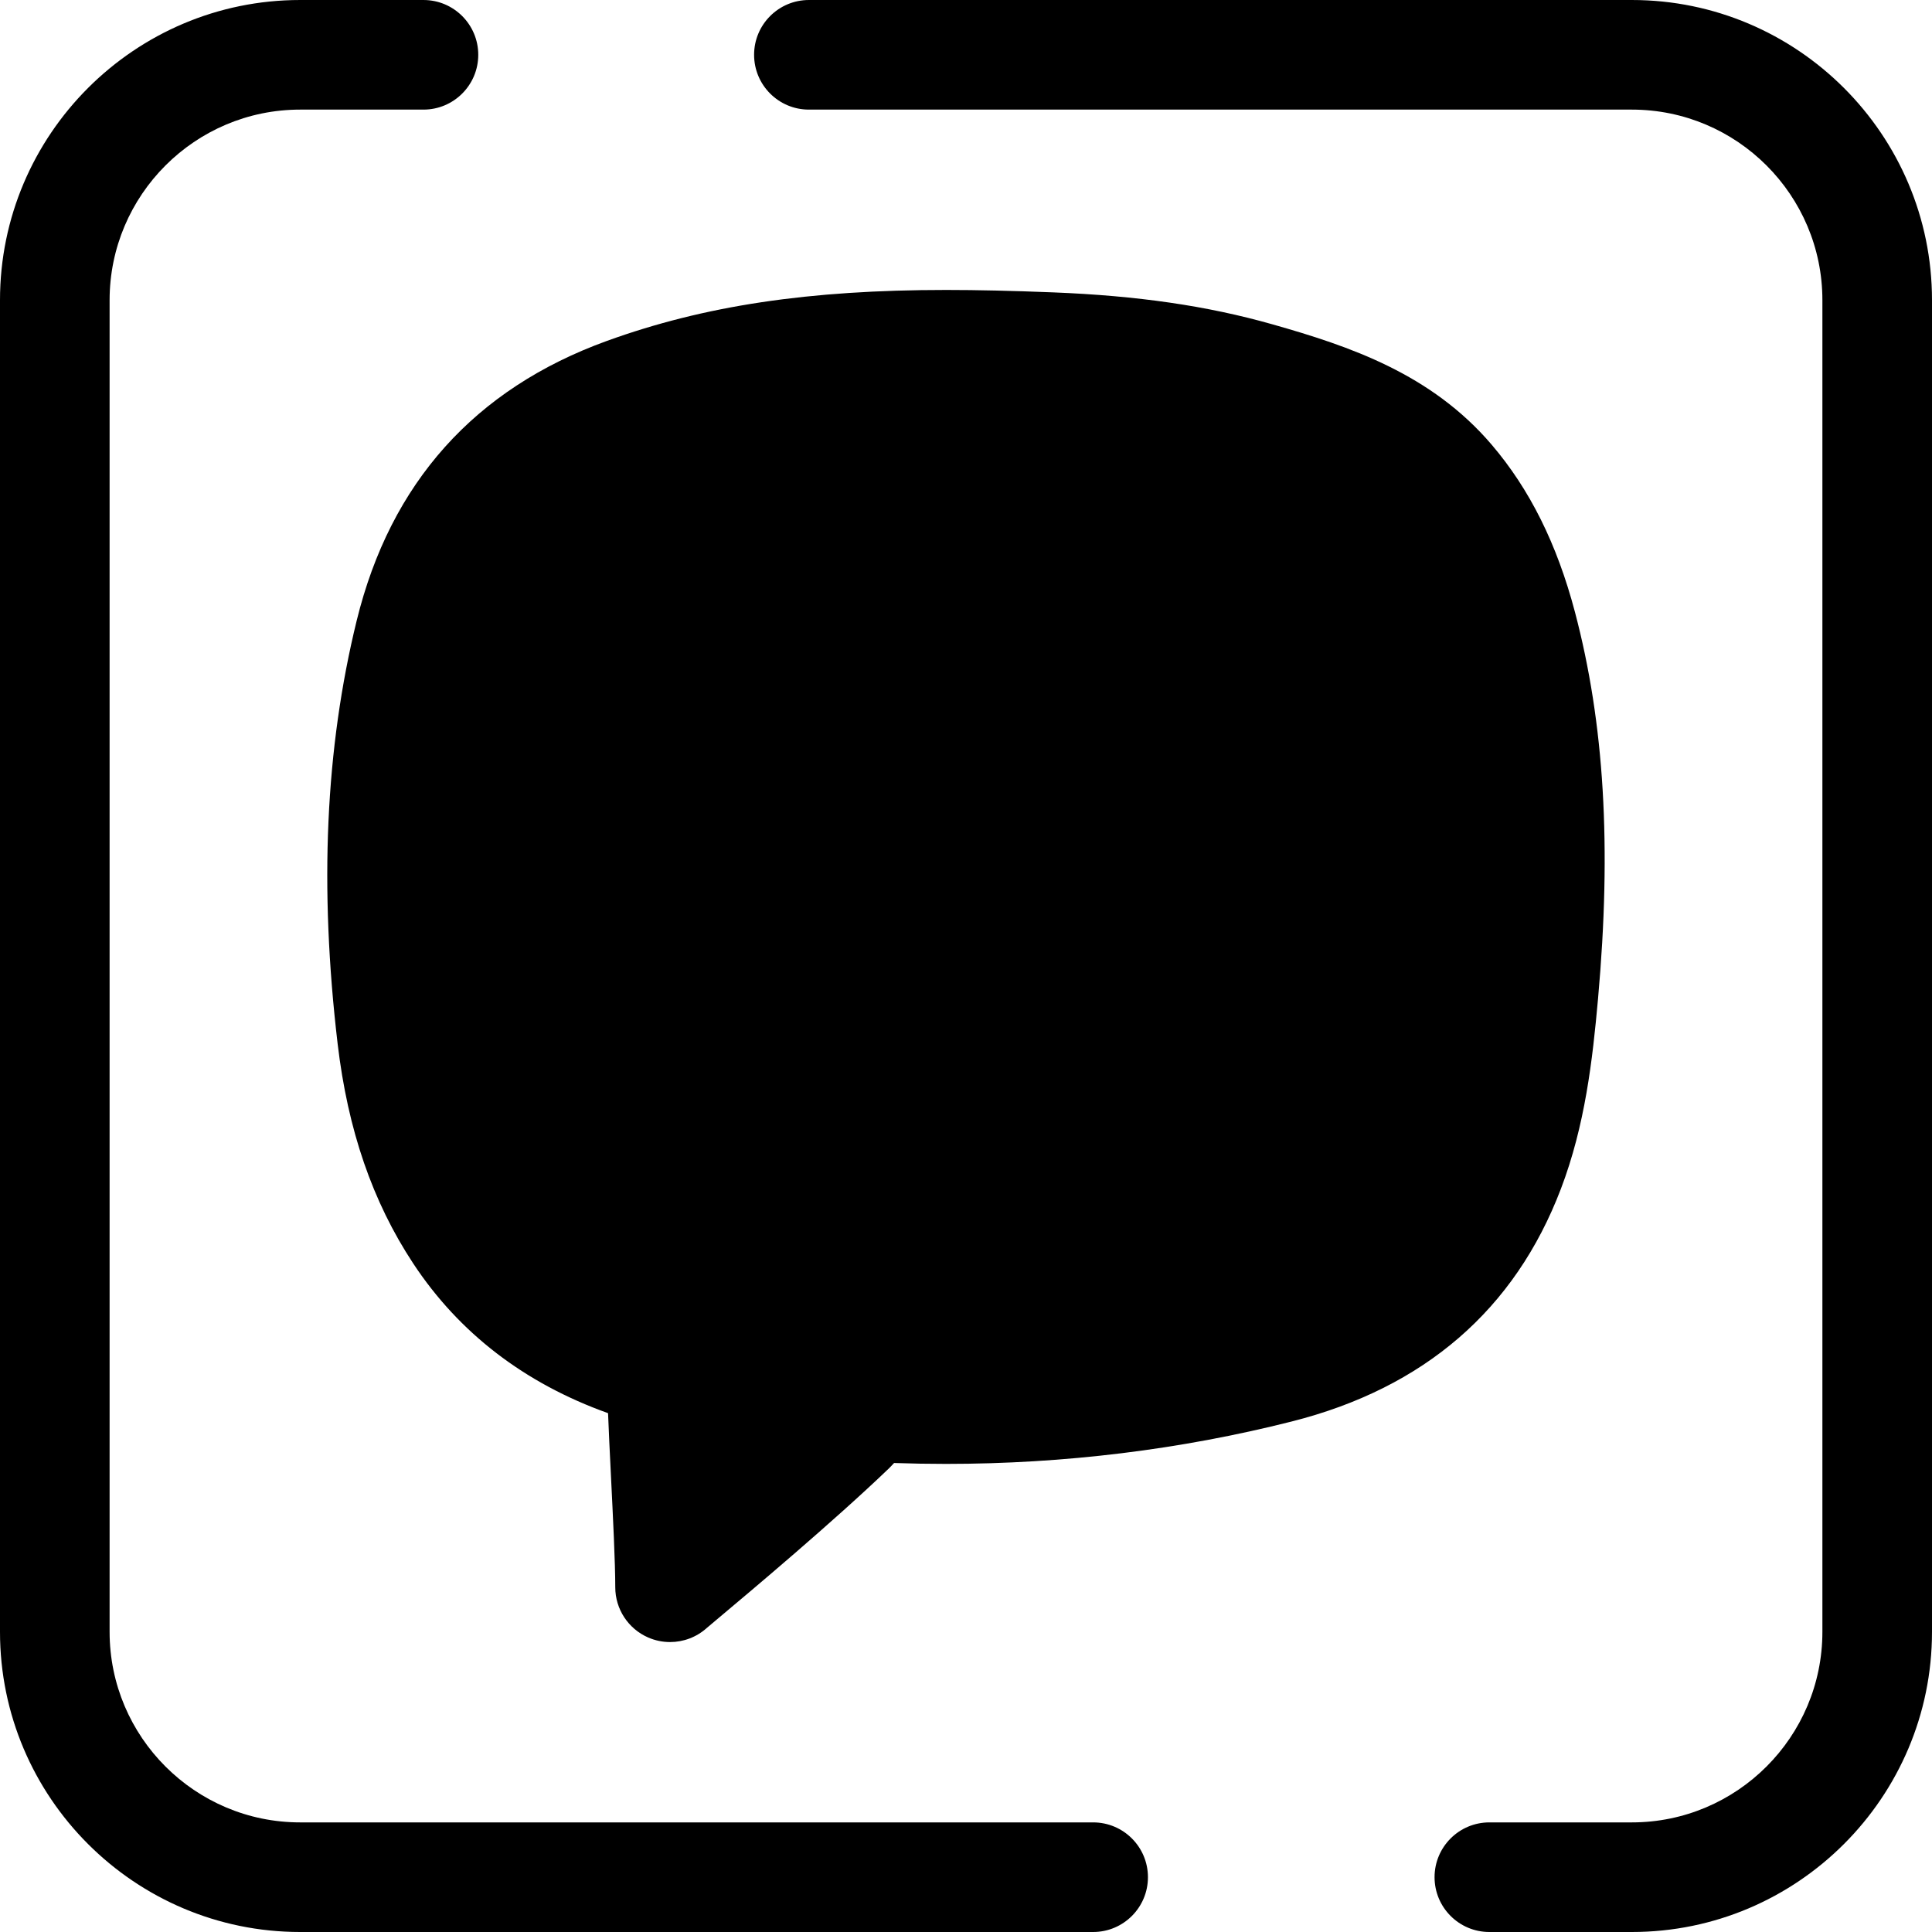 <svg id="Layer_1" xmlns="http://www.w3.org/2000/svg" x="0" y="0" viewBox="0 0 512.001 512.001"><g><path style="fill:hsl(63, 39.8%, 56.2%);" d="M432.464,512.001h-37.767c-8.02,0-14.523-6.502-14.523-14.523s6.503-14.523,14.523-14.523h37.767 c27.839,0,50.49-22.65,50.49-50.49V79.537c0-27.839-22.65-50.49-50.49-50.49H214.367c-8.021,0-14.523-6.502-14.523-14.523 s6.502-14.523,14.523-14.523h218.098c43.855,0,79.536,35.679,79.536,79.536v352.928C512,476.322,476.321,512.001,432.464,512.001z" /><path style="fill:hsl(63, 39.8%, 56.2%);" d="M289.694,512.001H79.536C35.679,512.001,0,476.322,0,432.465V79.537 C0,35.68,35.679,0.001,79.536,0.001h32.684c8.021,0,14.523,6.502,14.523,14.523s-6.502,14.523-14.523,14.523H79.536 c-27.839,0-50.49,22.65-50.49,50.49v352.928c0,27.839,22.65,50.49,50.49,50.49h210.158c8.02,0,14.523,6.502,14.523,14.523 C304.218,505.499,297.714,512.001,289.694,512.001z"/></g><path style="fill:hsl(70, 63.5%, 97.2%);" d="M177.576,420.64c0-12.526-2.046-43.293-2.064-52.407c-0.007-4.01-2.73-5.176-5.997-6.225 c-19.878-6.374-36.254-17.531-47.9-35.197c-10.406-15.784-15.53-33.354-17.715-51.881c-4.238-35.914-3.91-71.747,4.729-107.009 c7.639-31.187,26.33-52.771,57.191-63.938c36.73-13.293,74.547-13.499,112.749-11.989c18.524,0.732,36.793,2.86,54.592,7.905 c18.954,5.372,37.651,11.639,51.085,27.363c9.591,11.226,15.345,24.485,19.076,38.613c8.479,32.093,8.648,64.64,5.703,97.479 c-1.426,15.894-3.255,31.588-8.951,46.536c-10.895,28.589-31.886,45.292-61.341,52.745c-33.756,8.54-67.933,11.815-102.622,10.515 c-4.804-0.18-7.642,2.261-10.558,5.474C207.694,395.772,178.909,419.397,177.576,420.64z"/><g><path style="fill:hsl(63, 39.8%, 56.2%);" d="M177.573,435.163c-1.955,0-3.926-0.394-5.789-1.205c-5.302-2.305-8.731-7.536-8.731-13.318 c0-6.46-0.607-18.712-1.144-29.521c-0.314-6.328-0.6-12.102-0.767-16.614c-22.129-7.914-39.491-21.253-51.65-39.698 c-10.776-16.347-17.322-35.375-20.013-58.172c-4.906-41.587-3.256-78.277,5.047-112.168c8.942-36.497,31.267-61.442,66.355-74.139 c25.779-9.328,53.492-13.489,89.859-13.489c8.248,0,17.274,0.205,28.407,0.645c22.35,0.883,40.772,3.567,57.978,8.444 c20.639,5.85,42.132,13.132,58.167,31.902c10.095,11.816,17.317,26.319,22.077,44.336c7.803,29.539,9.749,62.104,6.127,102.485 c-1.461,16.267-3.423,33.557-9.844,50.41c-12.202,32.019-36.209,52.763-71.351,61.652c-29.462,7.455-60.275,11.234-91.586,11.235 c-4.546,0-9.173-0.08-13.777-0.237c-0.171,0.177-0.378,0.397-0.626,0.671c-0.224,0.247-0.456,0.485-0.696,0.716 c-14.756,14.167-36.818,32.674-45.122,39.639c-1.624,1.362-2.736,2.292-3.17,2.671 C184.599,433.872,181.111,435.163,177.573,435.163z M250.736,105.885c-32.844,0-57.509,3.625-79.975,11.755 c-25.741,9.315-41.45,26.894-48.027,53.737c-7.462,30.459-8.904,63.775-4.412,101.852c2.148,18.196,7.19,33.11,15.418,45.59 c9.263,14.05,22.415,23.655,40.21,29.361c13.273,4.257,16.073,13.241,16.084,20.029c0.007,3.804,0.433,12.385,0.883,21.471 c0.009,0.187,0.019,0.376,0.029,0.563c8.143-7.038,17.088-14.954,24.198-21.76c3.048-3.339,9.786-10.274,21.512-9.847 c4.691,0.176,9.421,0.266,14.055,0.266c28.91,0,57.326-3.481,84.461-10.348c26.145-6.615,42.455-20.544,51.333-43.837 c5.108-13.402,6.726-27.828,8.057-42.663c3.358-37.42,1.728-65.939-5.279-92.47c-3.622-13.705-8.881-24.463-16.079-32.888 c-10.776-12.615-26.964-17.994-44.004-22.823c-14.938-4.235-31.209-6.575-51.206-7.366 C267.255,106.082,258.592,105.885,250.736,105.885z"/><path style="fill:hsl(63, 39.8%, 56.2%);" d="M331.595,293.875c-1.261,11.264-7.443,17.554-13.613,23.561c-6.968,6.785-15.261,10.815-25.18,6.845 c-7.619-3.05-15.09-6.527-22.424-10.216c-23.031-11.578-43.238-27.054-60.666-45.95c-20.645-22.386-36.79-47.624-46.287-76.813 c-2.483-7.63-1.182-14.433,4.83-19.664c5.527-4.81,11.396-9.344,17.599-13.226c4.475-2.8,9.898-2.523,13.974,1.112 c11.351,10.12,20.636,21.95,26.656,35.993c2.04,4.761,1.59,9.781-3.072,13.469c-2.282,1.804-4.432,3.773-6.673,5.629 c-6.169,5.108-7.129,8.659-4.66,16.214c5.613,17.178,17.675,29.071,32.234,38.656c4.913,3.234,10.653,5.33,16.208,7.434 c4.733,1.792,8.679-0.18,11.722-4.045c1.587-2.016,3.127-4.069,4.755-6.049c4.643-5.644,12.798-7.51,18.864-3.452 c10.654,7.125,21.13,14.557,31.242,22.421C329.652,287.775,330.542,291.881,331.595,293.875z"/><path style="fill:hsl(63, 39.8%, 56.2%);" d="M346.86,245.427c-4.011,0-7.262-3.252-7.262-7.262c0-50.307-40.928-91.233-91.231-91.233 c-4.01,0-7.262-3.252-7.262-7.262s3.252-7.262,7.262-7.262c58.313,0,105.755,47.443,105.755,105.756 C354.122,242.175,350.872,245.427,346.86,245.427z"/><path style="fill:hsl(63, 39.8%, 56.2%);" d="M319.998,245.427c-4.011,0-7.262-3.252-7.262-7.262c0-35.493-28.876-64.371-64.369-64.371 c-4.01,0-7.262-3.252-7.262-7.262c0-4.01,3.252-7.262,7.262-7.262c43.501,0,78.893,35.391,78.893,78.894 C327.26,242.175,324.01,245.427,319.998,245.427z"/><path style="fill:hsl(63, 39.8%, 56.2%);" d="M293.138,245.427c-4.011,0-7.262-3.252-7.262-7.262c0-20.682-16.827-37.509-37.509-37.509 c-4.01,0-7.262-3.252-7.262-7.262s3.252-7.262,7.262-7.262c28.69,0,52.032,23.342,52.032,52.032 C300.399,242.175,297.149,245.427,293.138,245.427z"/></g></svg>